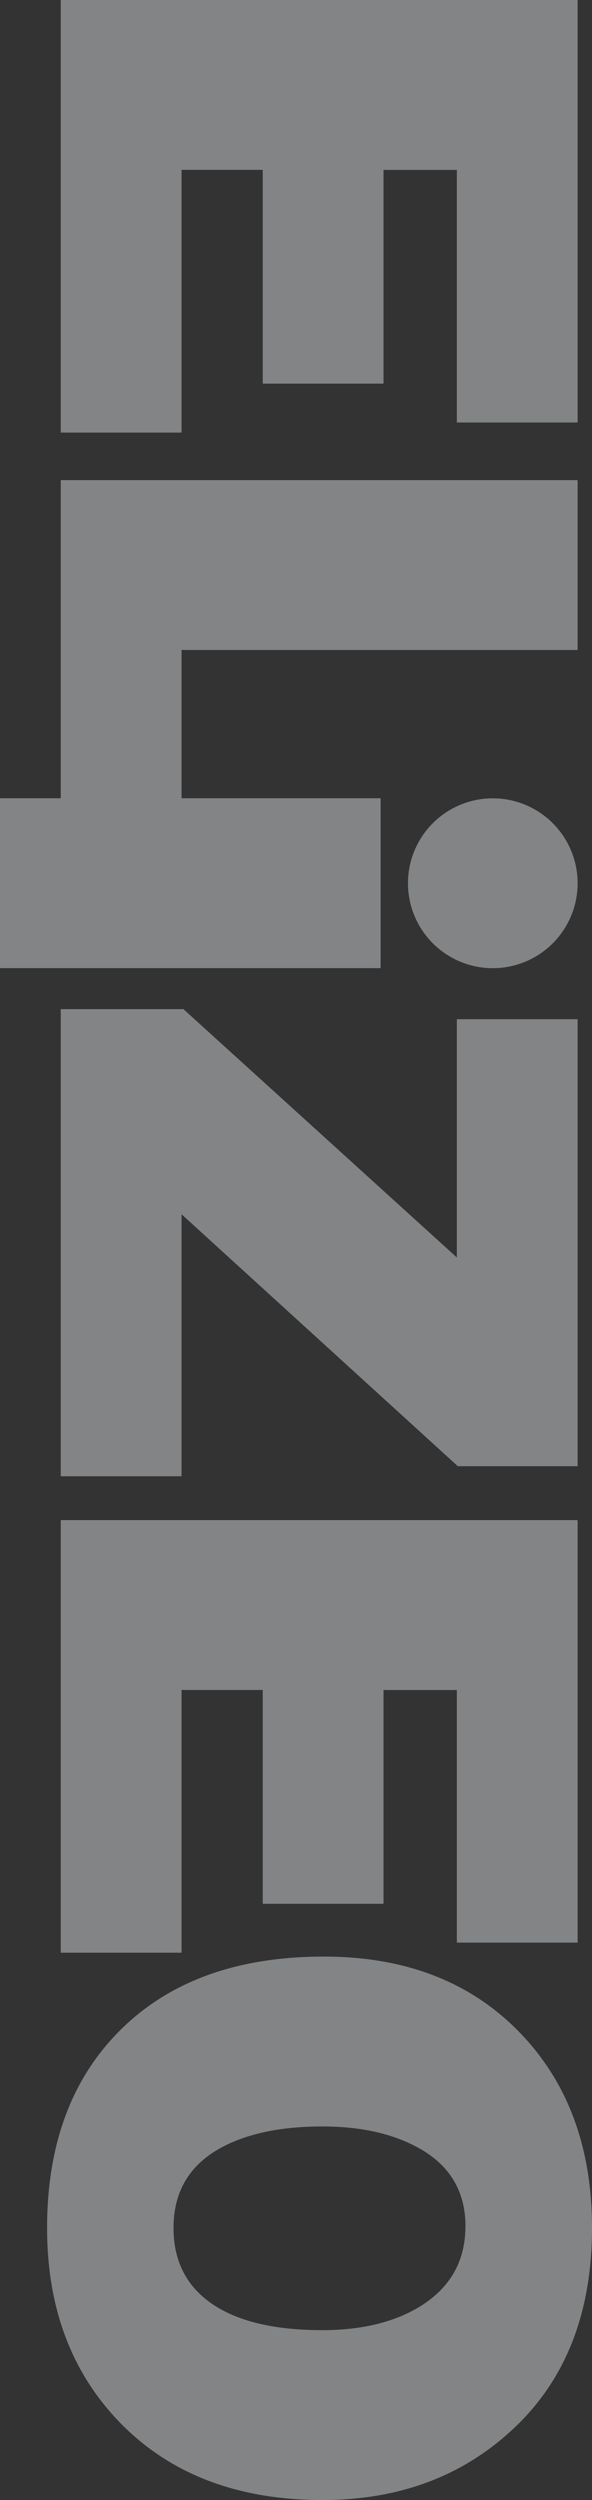 <svg xmlns="http://www.w3.org/2000/svg" xmlns:xlink="http://www.w3.org/1999/xlink" viewBox="0 0 368.43 1553.91"><rect x="0" y="0" width="368.43" height="1553.91" fill="#333333" stroke="none"/><defs><clipPath id="a" transform="translate(-0.01)"><rect width="368.43" height="1553.91" style="fill:none"/></clipPath></defs><g style="opacity:0.43"><g style="clip-path:url(#a)"><path d="M236.89,601.75V496.16H113V404H359.49V298.42H37.81V496.17H0V601.75ZM37.81,917.59V627.23h76.36L284.33,781.59V633.5h75.16V911.33H284.93L113,754.74V917.59Zm0,296.13V944.83H359.49v262.62H284.33v-157H238.69v132.87H163.53V1050.42H113v163.3Zm330.63,171.07q0,81.42-51.9,127.51-46.53,41.61-115.88,41.61-79.64,0-126.61-48.77-44.74-46.53-44.74-120.35,0-76.95,44.74-122.14,46.08-46.53,127.51-46.53,75.6,0,121.24,46.53t45.64,122.14m-78.74-.89q0-32.67-29.08-48.77-24.17-13.43-60-13.42-37.59,0-61.75,12.52-30.87,16.11-30.87,50.56,0,32.22,26.4,48.77,23.72,14.76,66.22,14.76,36.69,0,60.84-14.76,28.19-17.46,28.19-49.66M359.49,549a52.79,52.79,0,1,1-52.79-52.8h0A52.8,52.8,0,0,1,359.49,549h0M37.81,268.89V0H359.49V262.62H284.33v-157H238.69V238.46H163.53V105.59H113v163.3Z" transform="translate(-0.01)" style="fill:#eaeef0"/></g></g></svg>